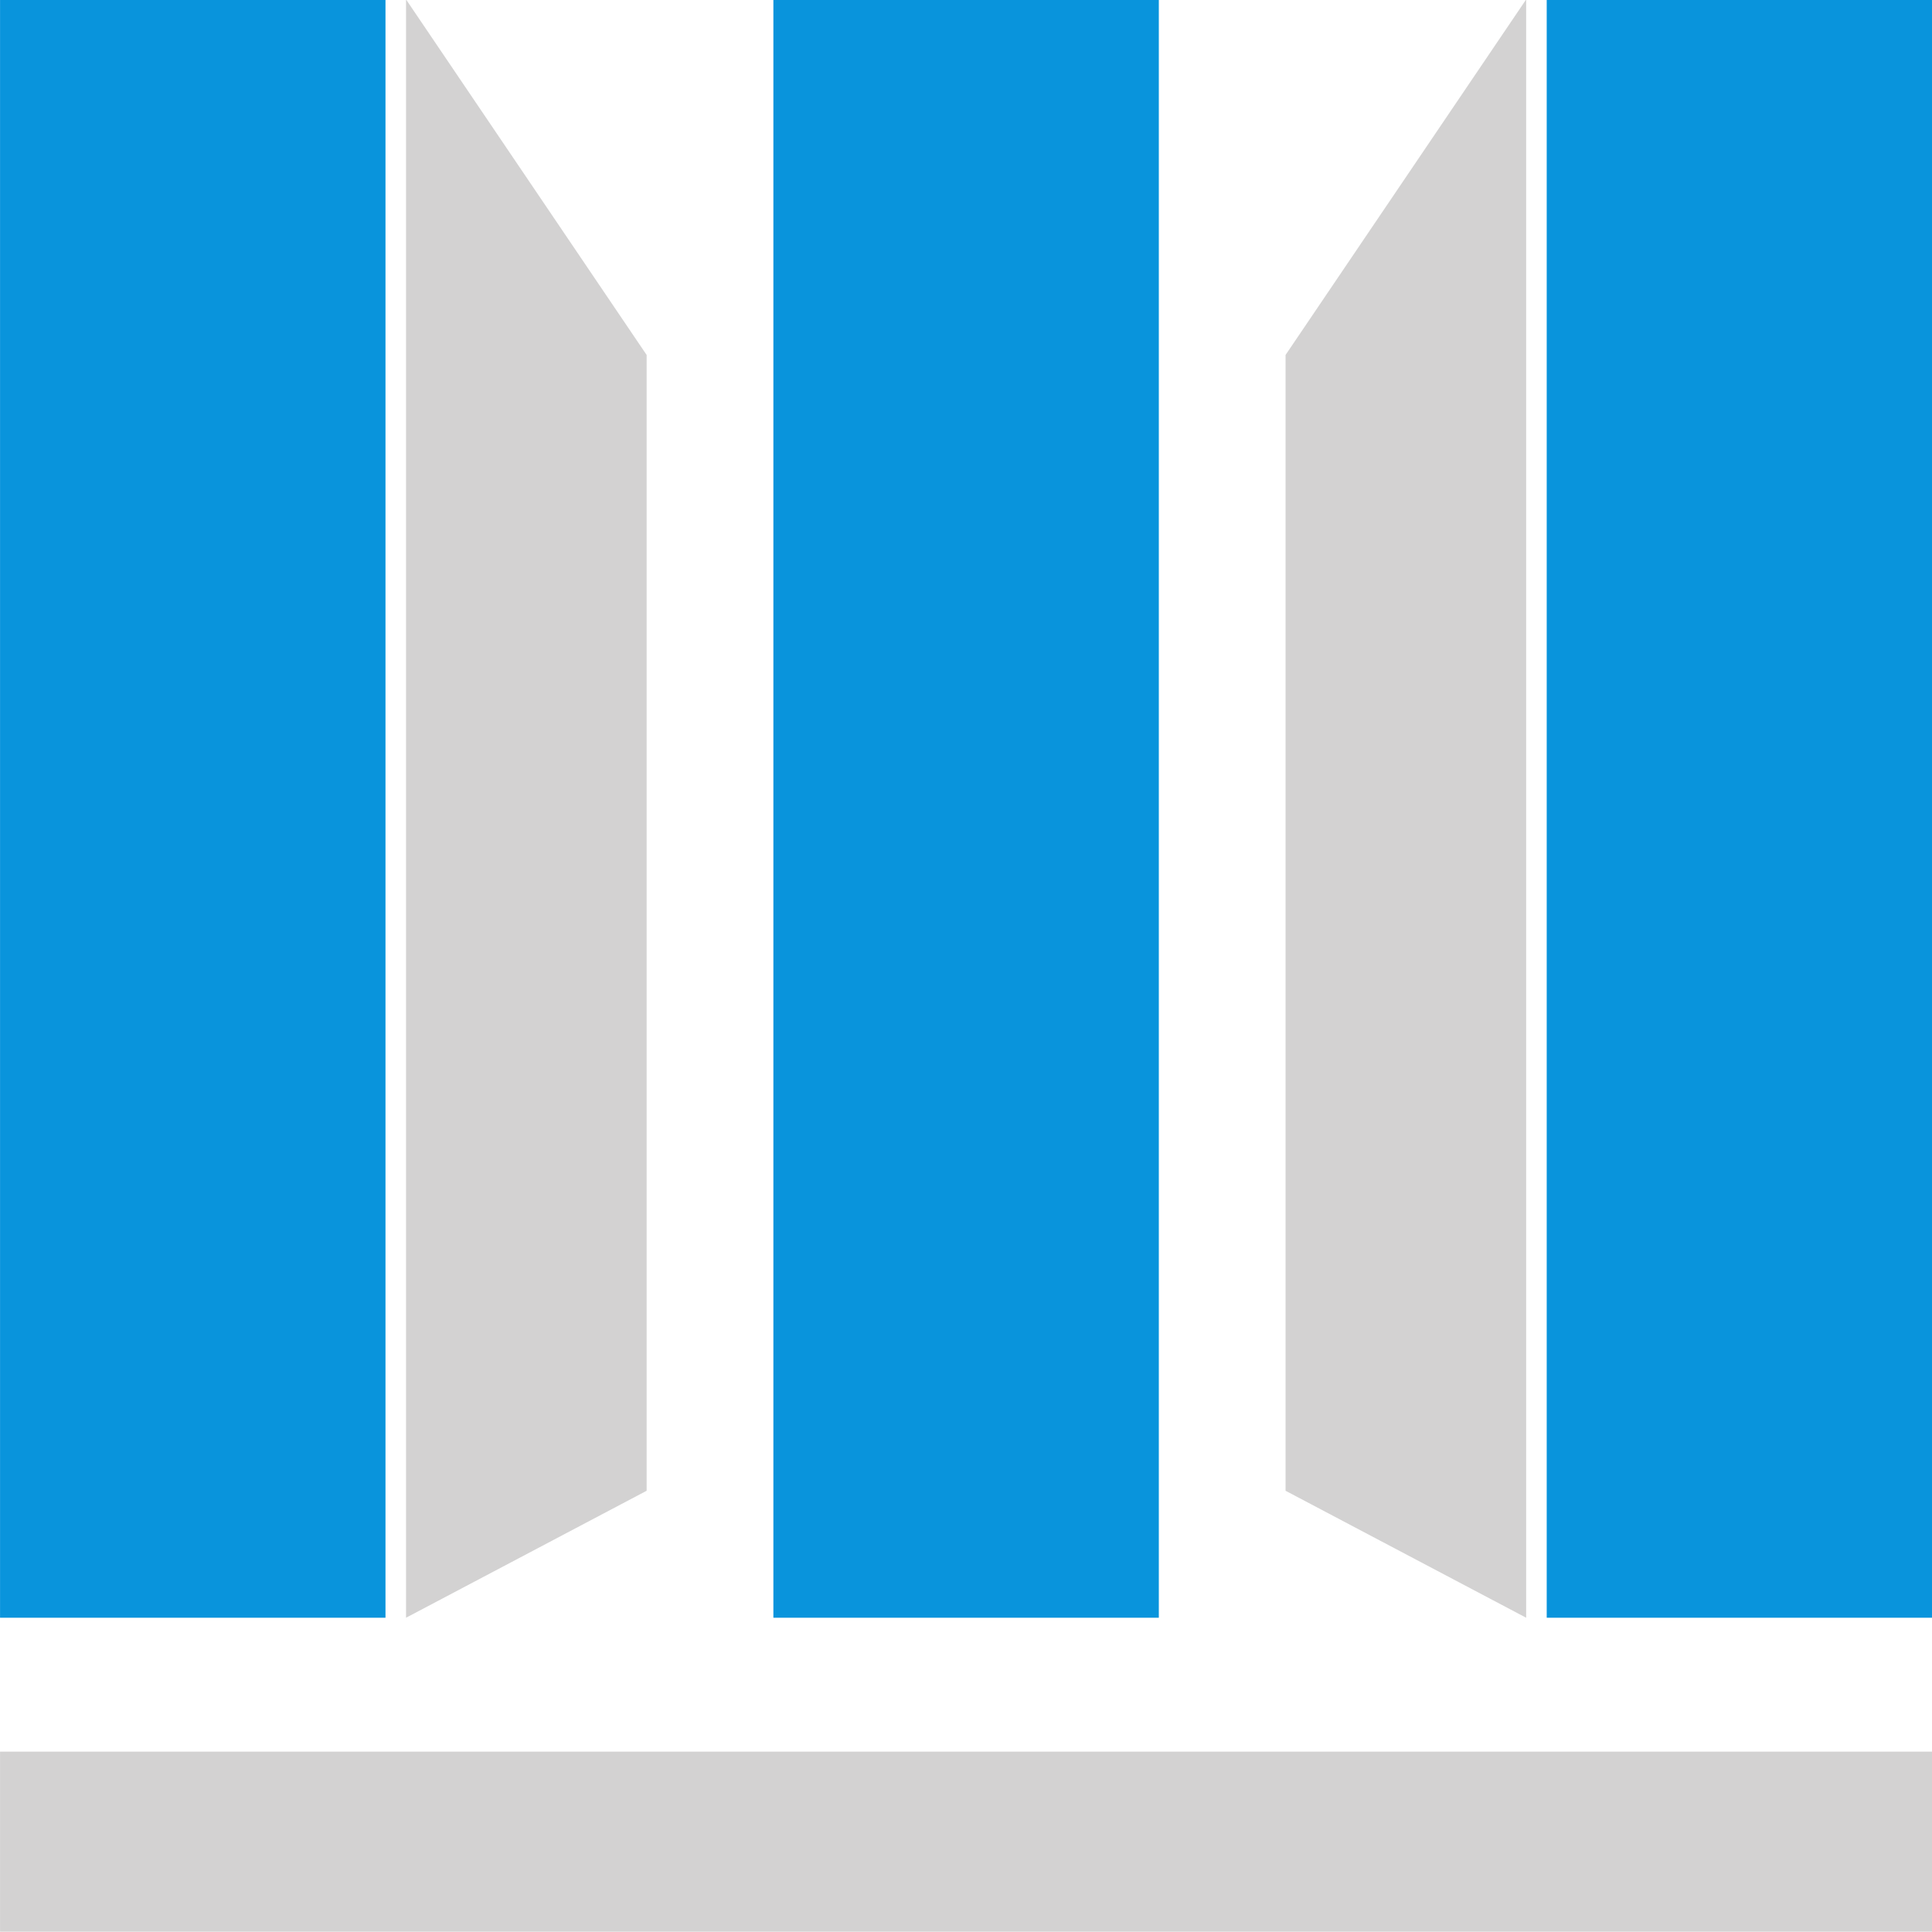<?xml version="1.0" encoding="UTF-8" standalone="no"?>
<svg
   id="svg2"
   xml:space="preserve"
   width="100"
   height="100"
   viewBox="0 0 100 100"
   version="1.1"
   sodipodi:docname="VOSS GROUP SIGN.svg"
   inkscape:version="1.3.2 (091e20e, 2023-11-25, custom)"
   inkscape:export-filename="logo-test 10.png"
   inkscape:export-xdpi="96"
   inkscape:export-ydpi="96"
   xmlns:inkscape="http://www.inkscape.org/namespaces/inkscape"
   xmlns:sodipodi="http://sodipodi.sourceforge.net/DTD/sodipodi-0.dtd"
   xmlns="http://www.w3.org/2000/svg"
   xmlns:svg="http://www.w3.org/2000/svg"><sodipodi:namedview
     id="namedview1"
     pagecolor="#ffffff"
     bordercolor="#000000"
     borderopacity="0.25"
     inkscape:showpageshadow="2"
     inkscape:pageopacity="0.0"
     inkscape:pagecheckerboard="0"
     inkscape:deskcolor="#d1d1d1"
     inkscape:zoom="2.3648194"
     inkscape:cx="125.80242"
     inkscape:cy="41.65223"
     inkscape:window-width="1920"
     inkscape:window-height="1009"
     inkscape:window-x="1912"
     inkscape:window-y="-8"
     inkscape:window-maximized="1"
     inkscape:current-layer="g10" /><defs
     id="defs6" /><g
     id="g10"
     transform="matrix(1.333,0,0,-1.333,-17.561,129.473)"><g
       id="g859"
       transform="matrix(1.324,0,0,1.245,-3.459,-23.745)"><path
         d="m 31.527,86.017 -7.056,11.088 V 46.633 l 7.056,3.96 z"
         style="fill:#d3d2d2;fill-opacity:1;fill-rule:evenodd;stroke:none"
         id="path16" /><path
         d="M 12.564,46.633 H 23.868 V 97.105 H 12.564 Z"
         style="fill:#0994dc;fill-opacity:1;fill-rule:evenodd;stroke:none"
         id="path18" /><path
         d="M 35.244,46.633 H 46.548 V 97.105 H 35.244 Z"
         style="fill:#0994dc;fill-opacity:1;fill-rule:evenodd;stroke:none"
         id="path20" /><path
         d="M 57.924,46.633 H 69.228 V 97.105 H 57.924 Z"
         style="fill:#0994dc;fill-opacity:1;fill-rule:evenodd;stroke:none"
         id="path22" /><path
         d="m 12.564,36.841 h 56.664 v 5.616 H 12.564 Z"
         style="fill:#d3d2d2;fill-opacity:1;fill-rule:evenodd;stroke:none"
         id="path24" /><path
         d="m 50.265,86.017 7.056,11.088 V 46.633 l -7.056,3.96 z"
         style="fill:#d3d2d2;fill-opacity:1;fill-rule:evenodd;stroke:none"
         id="path26" /></g></g></svg>
